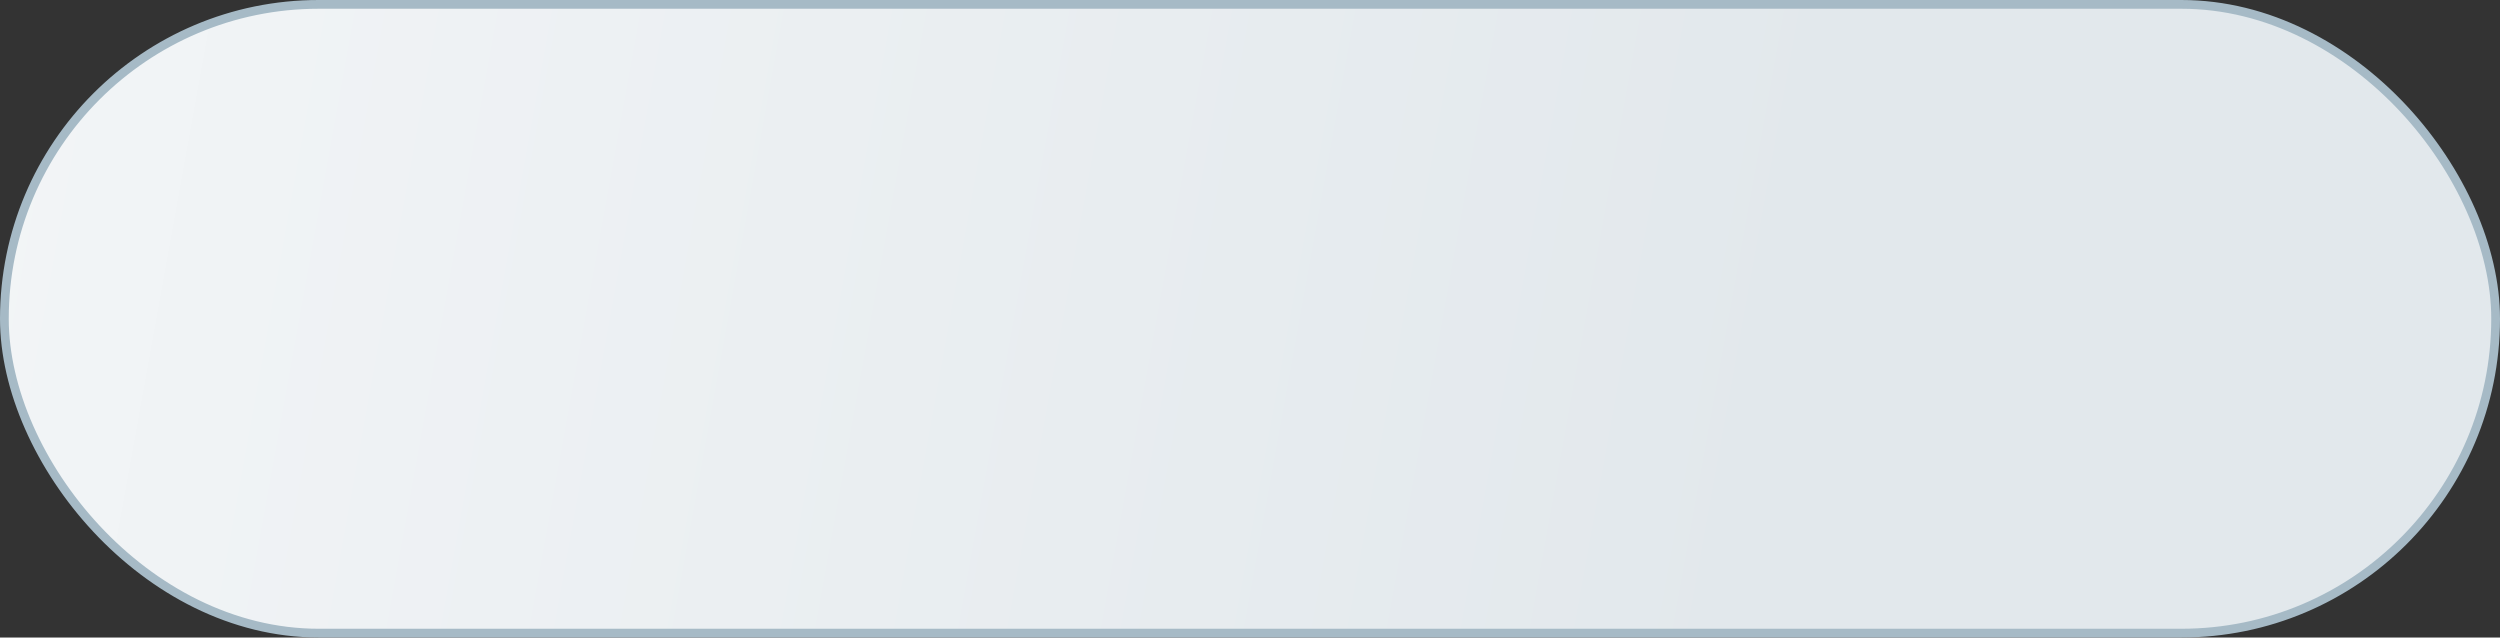 <?xml version="1.0" encoding="UTF-8"?> <svg xmlns="http://www.w3.org/2000/svg" width="200" height="51" viewBox="0 0 200 51" fill="none"><rect x="0" y="0" width="200" height="51" fill="#333333" stroke="none"/> <rect x="0.35" y="0.35" width="199.3" height="50.3" rx="25.15" fill="url(#paint0_linear_0_89)"></rect> <rect x="0.35" y="0.35" width="199.3" height="50.3" rx="25.15" stroke="#A6BAC6" stroke-width="0.7"></rect> <defs> <linearGradient id="paint0_linear_0_89" x1="-106" y1="-46.5" x2="432.433" y2="50.615" gradientUnits="userSpaceOnUse"> <stop stop-color="white"></stop> <stop offset="0.473" stop-color="#E2E8EC"></stop> </linearGradient> </defs> </svg> 